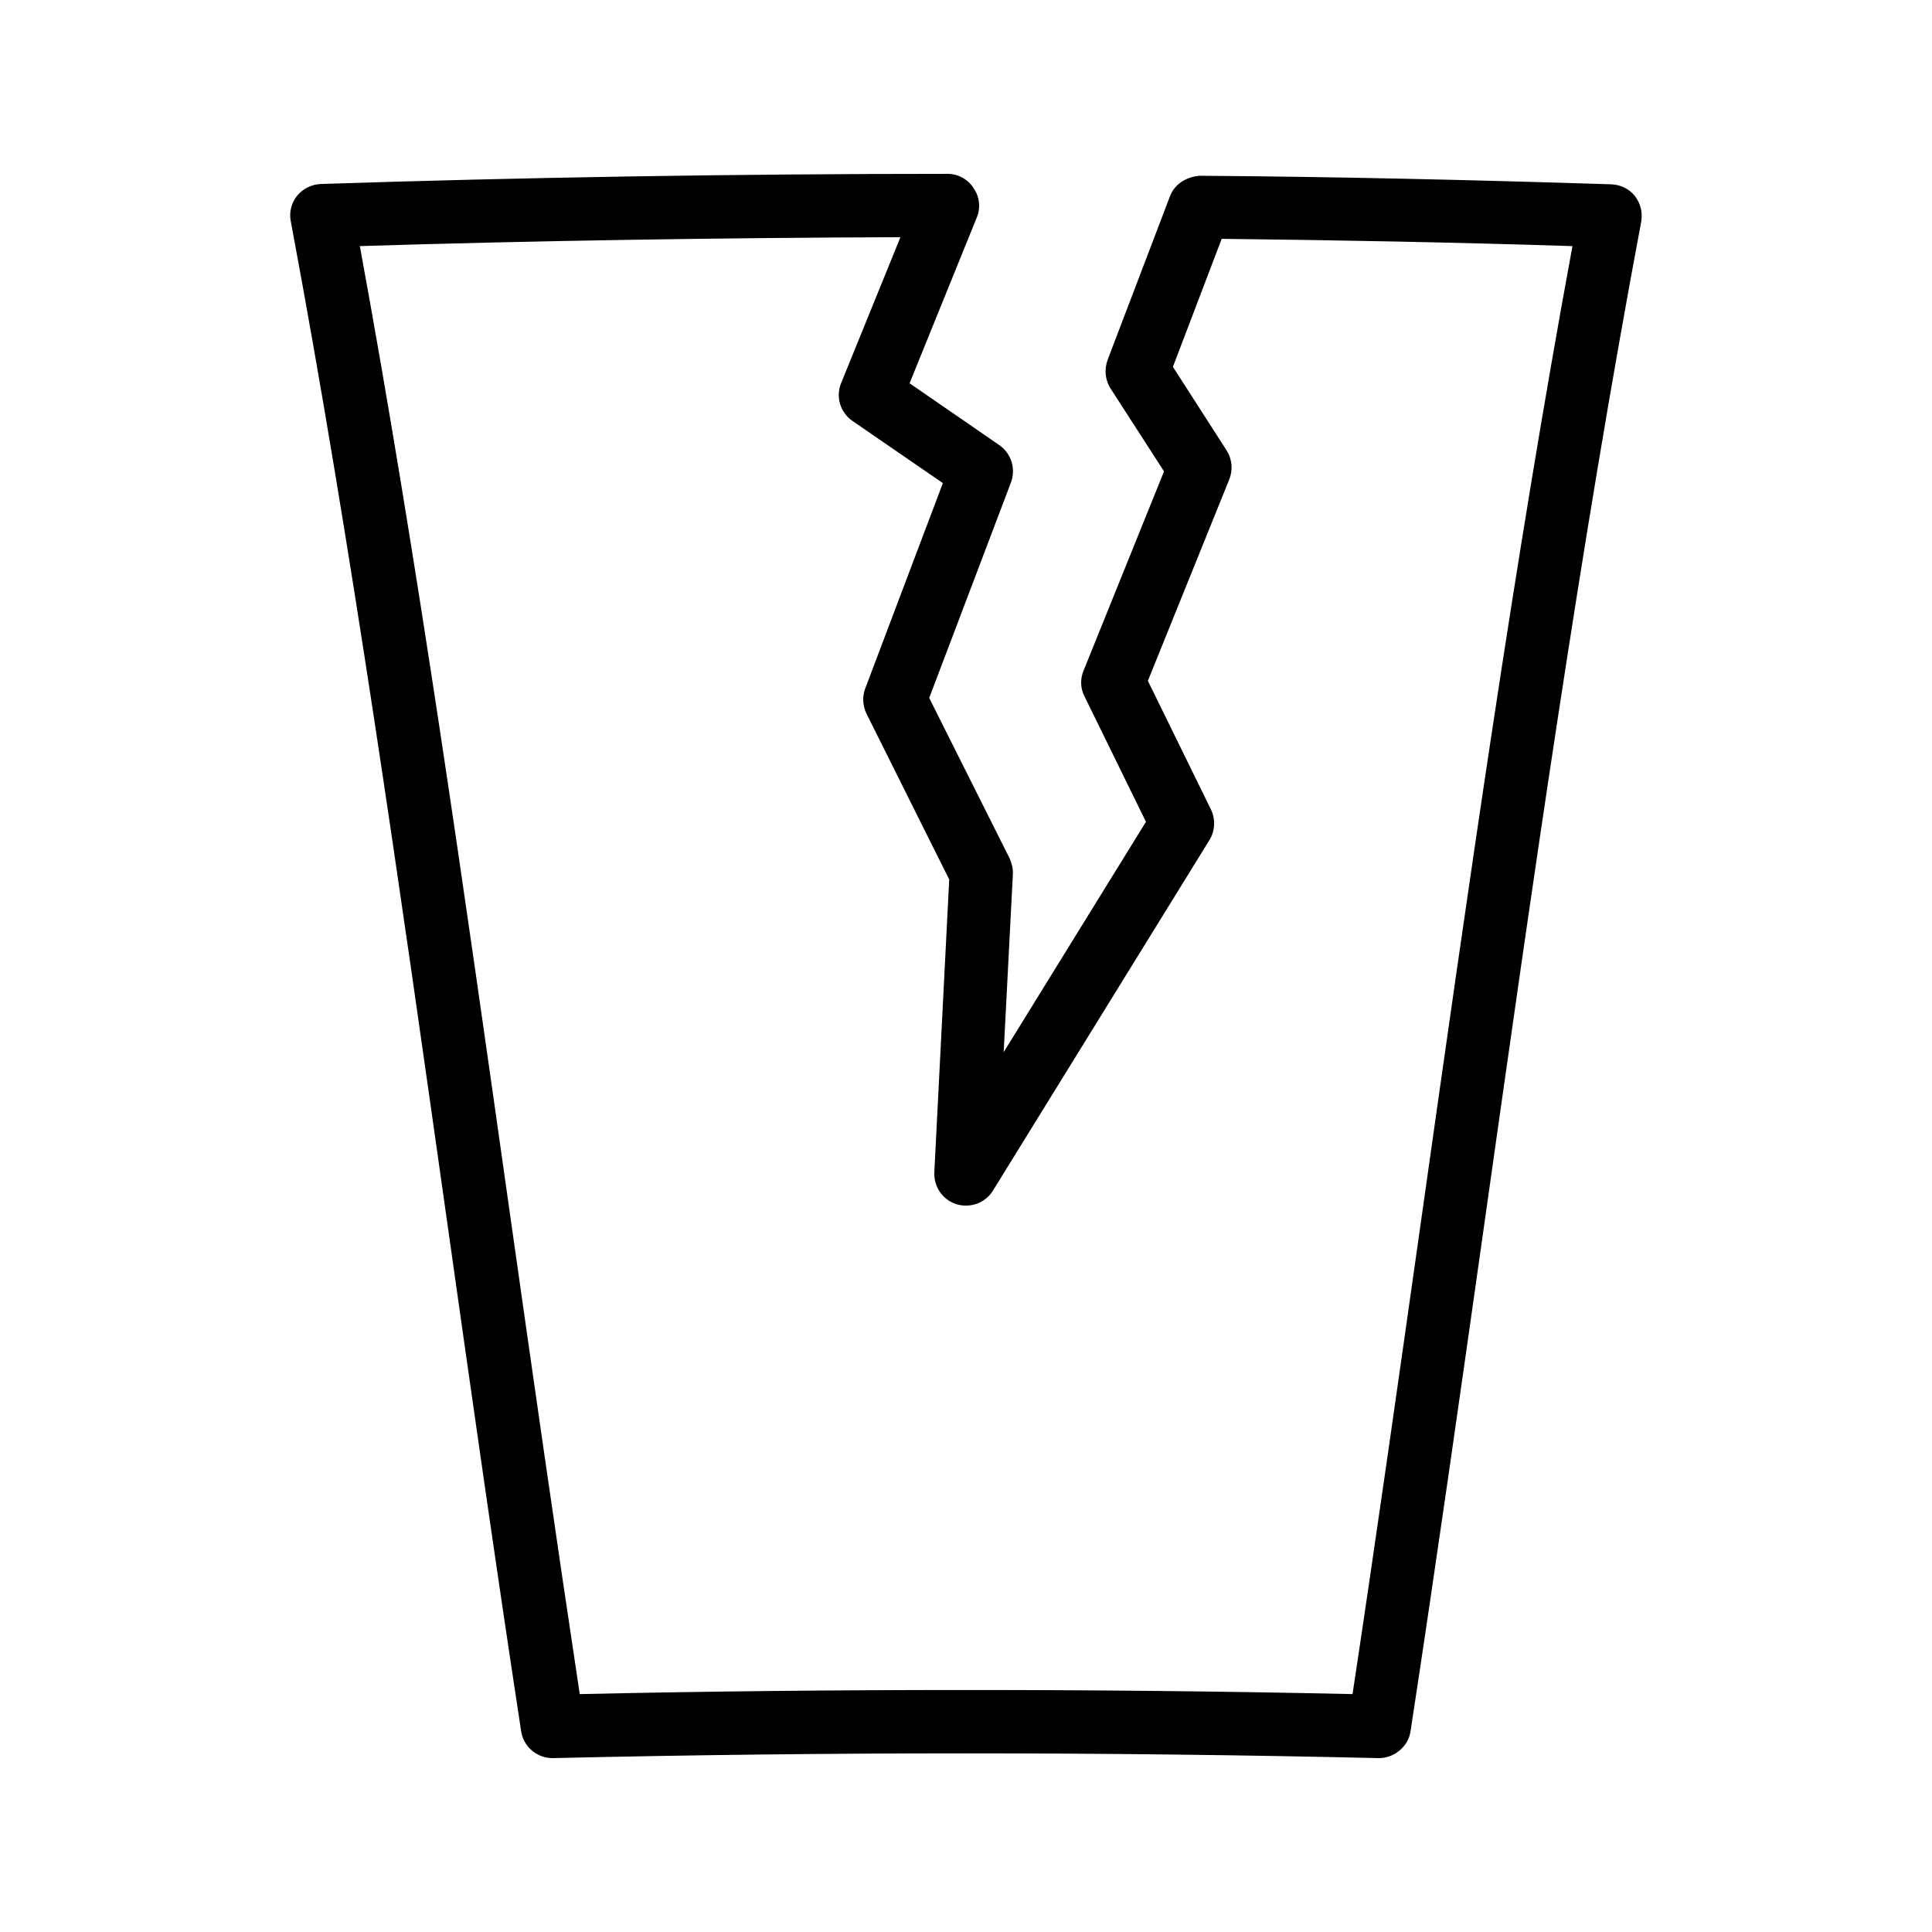 <?xml version="1.0" encoding="UTF-8"?>
<!-- Uploaded to: SVG Repo, www.svgrepo.com, Generator: SVG Repo Mixer Tools -->
<svg fill="#000000" width="800px" height="800px" version="1.1" viewBox="144 144 512 512" xmlns="http://www.w3.org/2000/svg">
 <path d="m282.11 602.78c0.586 4.113 4.199 7.137 8.312 7.137h0.168c72.547-1.68 146.11-1.68 218.74 0 3.945 0.082 7.894-2.938 8.48-7.137 6.719-43.914 13.266-90.016 19.566-134.52 12.512-88.418 25.441-179.78 41.562-265.51 0.418-2.434-0.168-4.871-1.68-6.801-1.512-1.93-3.863-3.023-6.297-3.106-36.863-1.176-73.555-2.016-108.99-2.266-3.441 0.25-6.633 2.098-7.894 5.375l-16.543 43.41c-0.922 2.519-0.672 5.289 0.754 7.559l14.191 22-21.328 52.816c-0.922 2.184-0.84 4.703 0.25 6.801l16.289 33.25-37.703 61.043 2.434-47.105c0.082-1.426-0.25-2.856-0.84-4.199l-21.328-42.57 21.664-57.098c1.344-3.609 0.082-7.727-3.106-9.91l-23.762-16.375 17.801-43.914c1.09-2.602 0.754-5.543-0.84-7.809-1.5-2.356-4.106-3.781-6.875-3.781-56.344 0-112.27 0.922-166.09 2.688-2.434 0.082-4.785 1.258-6.297 3.106-1.512 1.848-2.184 4.449-1.68 6.801 16.039 85.73 28.969 177.09 41.48 265.51 6.297 44.59 12.848 90.688 19.562 134.6zm100.51-395.91-15.703 38.625c-1.512 3.695-0.25 7.809 3.023 10.078l23.93 16.457-20.57 54.41c-0.84 2.184-0.672 4.617 0.336 6.719l21.914 43.914-3.945 77.586c-0.168 3.863 2.184 7.305 5.879 8.48 3.695 1.09 7.641-0.336 9.656-3.609l57.352-92.867c1.512-2.434 1.68-5.543 0.418-8.145l-16.711-34.09 21.578-53.402c1.008-2.519 0.754-5.375-0.754-7.727l-14.191-22.082 12.93-33.922c30.312 0.336 61.547 0.922 92.953 1.93-15.367 83.297-27.793 171.38-39.887 256.69-5.961 42.066-12.09 85.395-18.391 127.04-34.008-0.754-68.266-1.09-102.44-1.09-34.176 0-68.352 0.336-102.36 1.09-6.297-41.648-12.512-85.059-18.473-127.13-12.09-85.312-24.52-173.39-39.801-256.61 46.605-1.43 94.719-2.188 143.25-2.356z"/>
</svg>